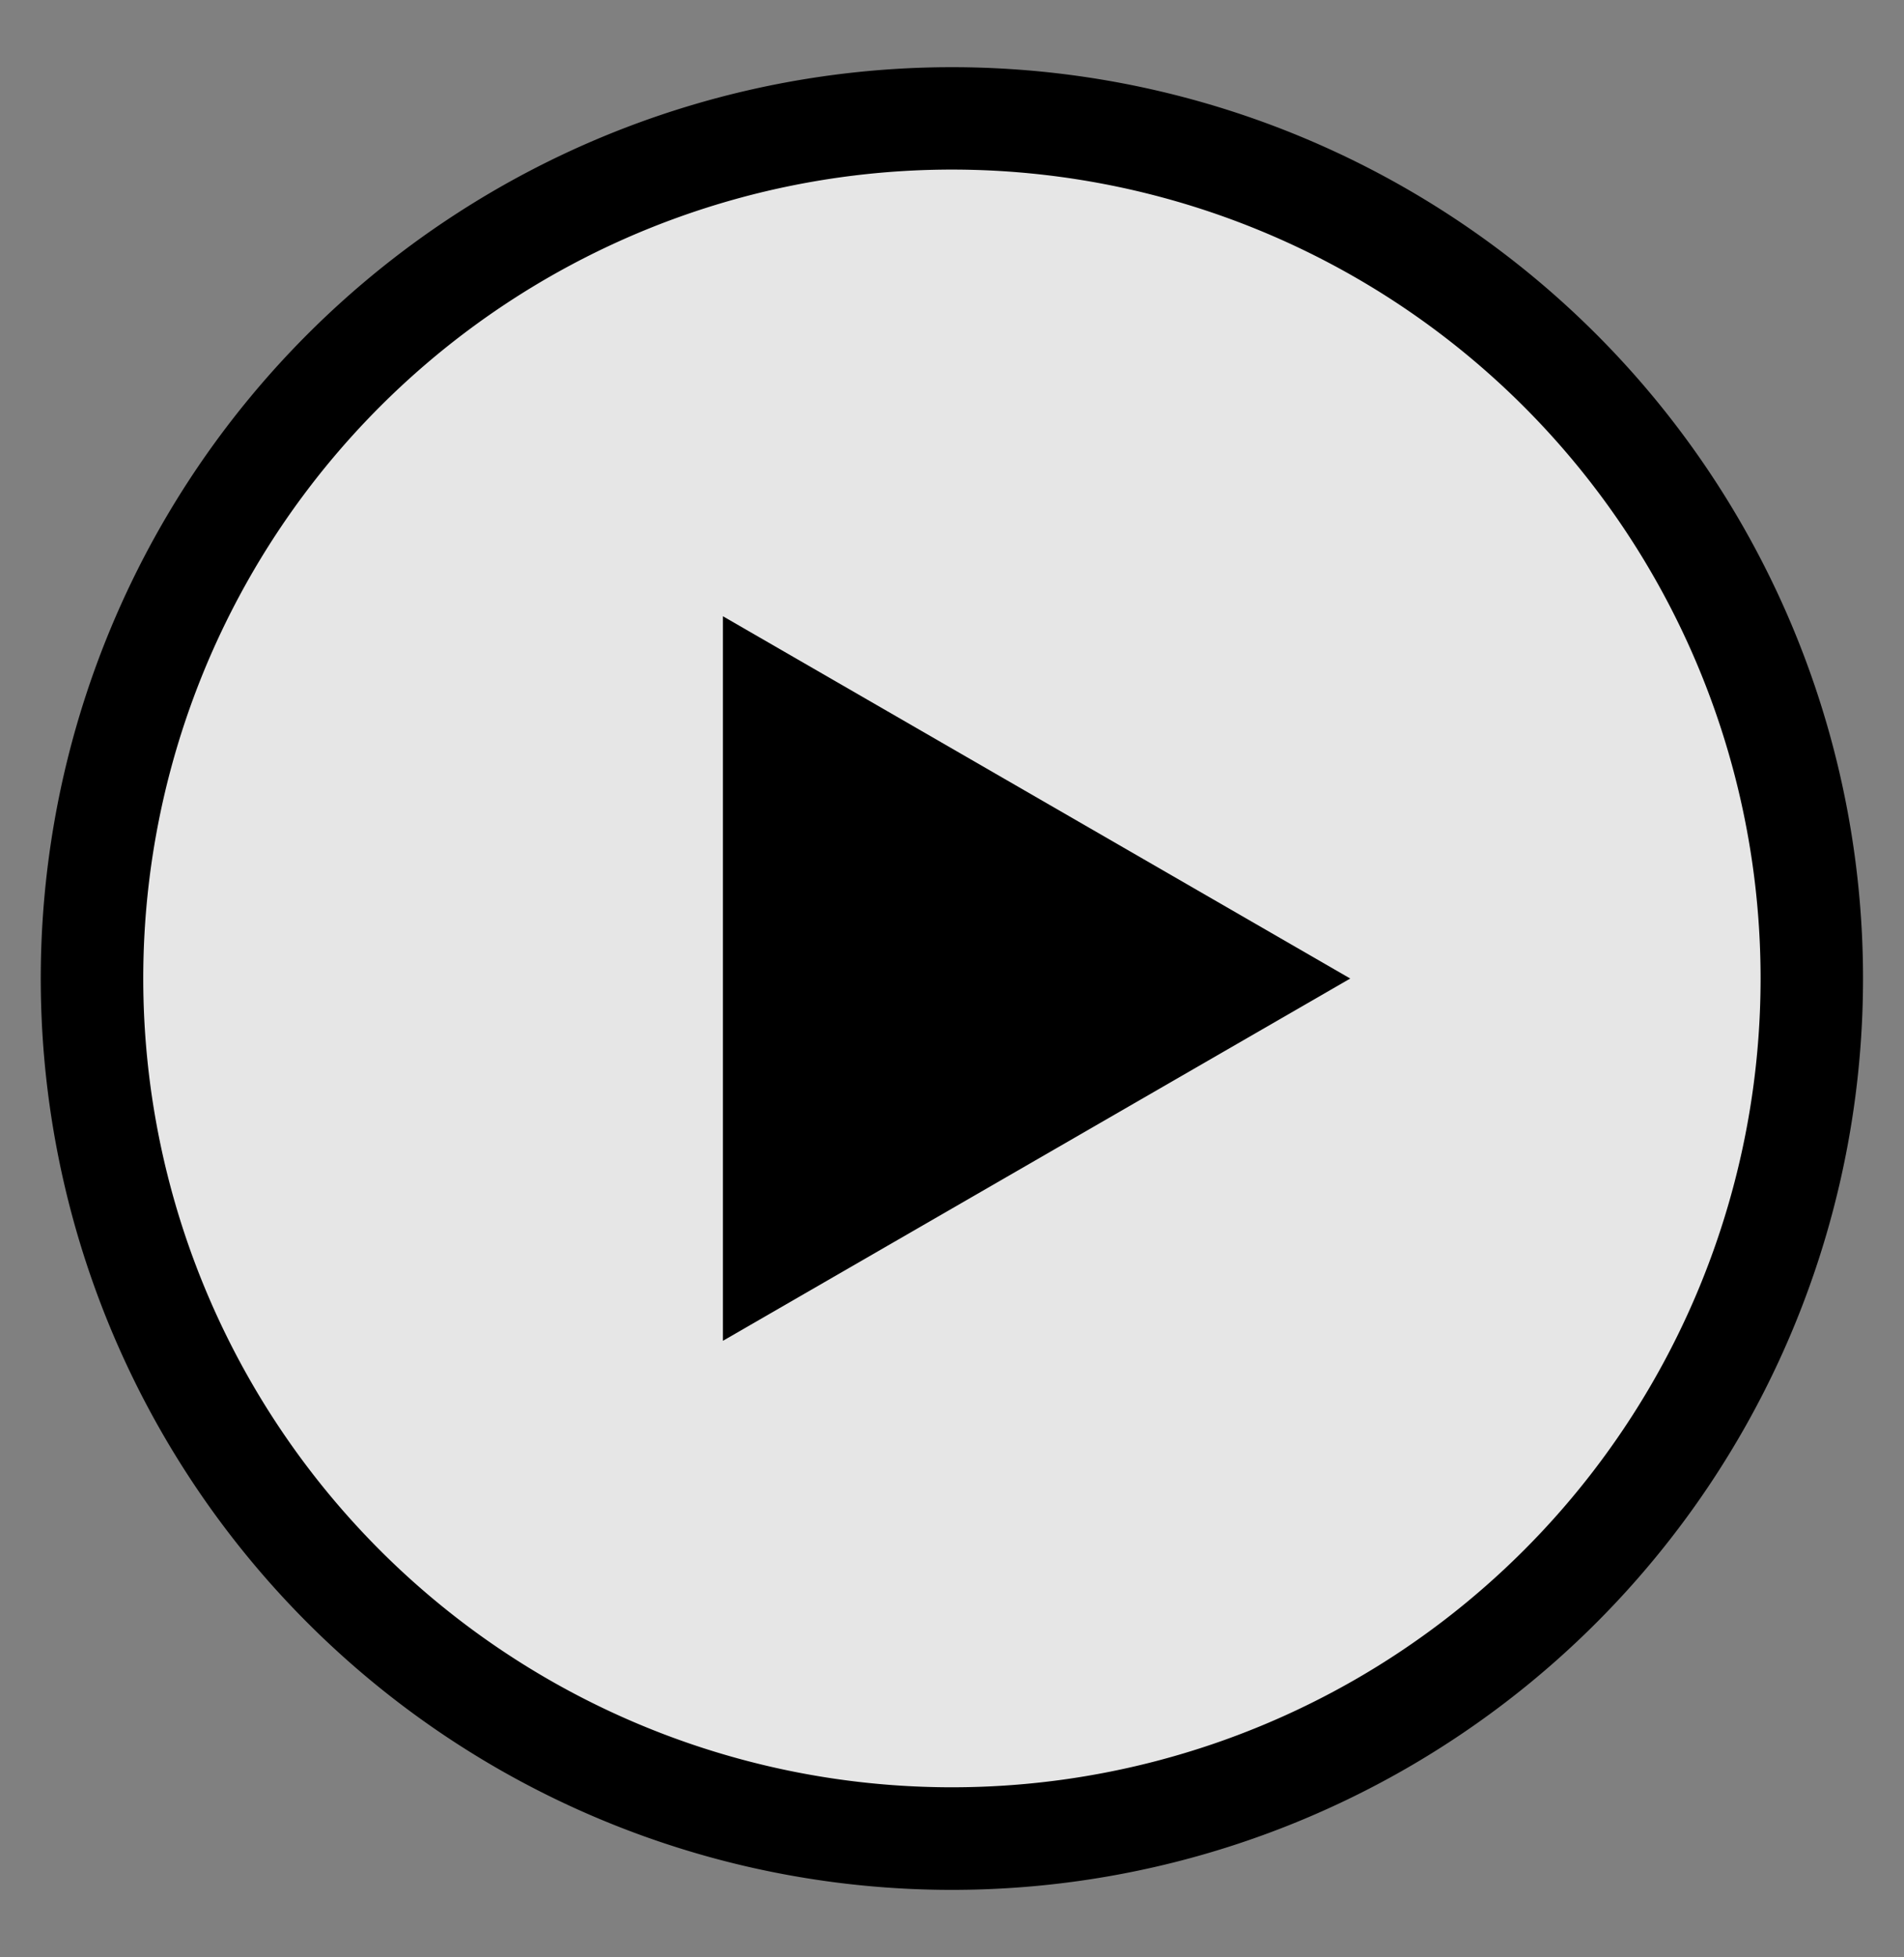 <svg xmlns="http://www.w3.org/2000/svg" xmlns:xlink="http://www.w3.org/1999/xlink" width="61.337" height="63.032" viewBox="0 0 61.337 63.032">
  <rect x="0" y="0" width="61.337" height="63.032" fill="#808080" stroke="none"/>
  <defs>
    <clipPath id="clip-path">
      <rect id="Rectangle_168" data-name="Rectangle 168" width="61.337" height="63.032" fill="none"/>
    </clipPath>
    <clipPath id="clip-path-2">
      <rect id="Rectangle_482" data-name="Rectangle 482" width="58.703" height="58.703" transform="translate(0 0)" fill="none"/>
    </clipPath>
  </defs>
  <g id="Play_button" data-name="Play button" transform="translate(-638.331 -998)">
    <ellipse id="Ellipse_3" data-name="Ellipse 3" cx="28" cy="27.5" rx="28" ry="27.5" transform="translate(641 1001)" fill="#fff" opacity="0.8"/>
    <g id="Group_143" data-name="Group 143">
      <g id="Group_128" data-name="Group 128" transform="translate(638.331 998)">
        <g id="Group_127" data-name="Group 127" transform="translate(0 0)" clip-path="url(#clip-path)">
          <g id="Group_426" data-name="Group 426" transform="translate(1.317 2.164)">
            <g id="Group_425" data-name="Group 425" clip-path="url(#clip-path-2)">
              <path id="Path_454" data-name="Path 454" d="M29.352,0A29.352,29.352,0,1,0,58.7,29.352,29.352,29.352,0,0,0,29.352,0m0,55.4A26.051,26.051,0,1,1,55.4,29.352,26.05,26.05,0,0,1,29.352,55.4"/>
              <path id="Path_455" data-name="Path 455" d="M42.181,29.352,21.972,17.684V41.02Z"/>
            </g>
          </g>
        </g>
      </g>
    </g>
  </g>
</svg>
